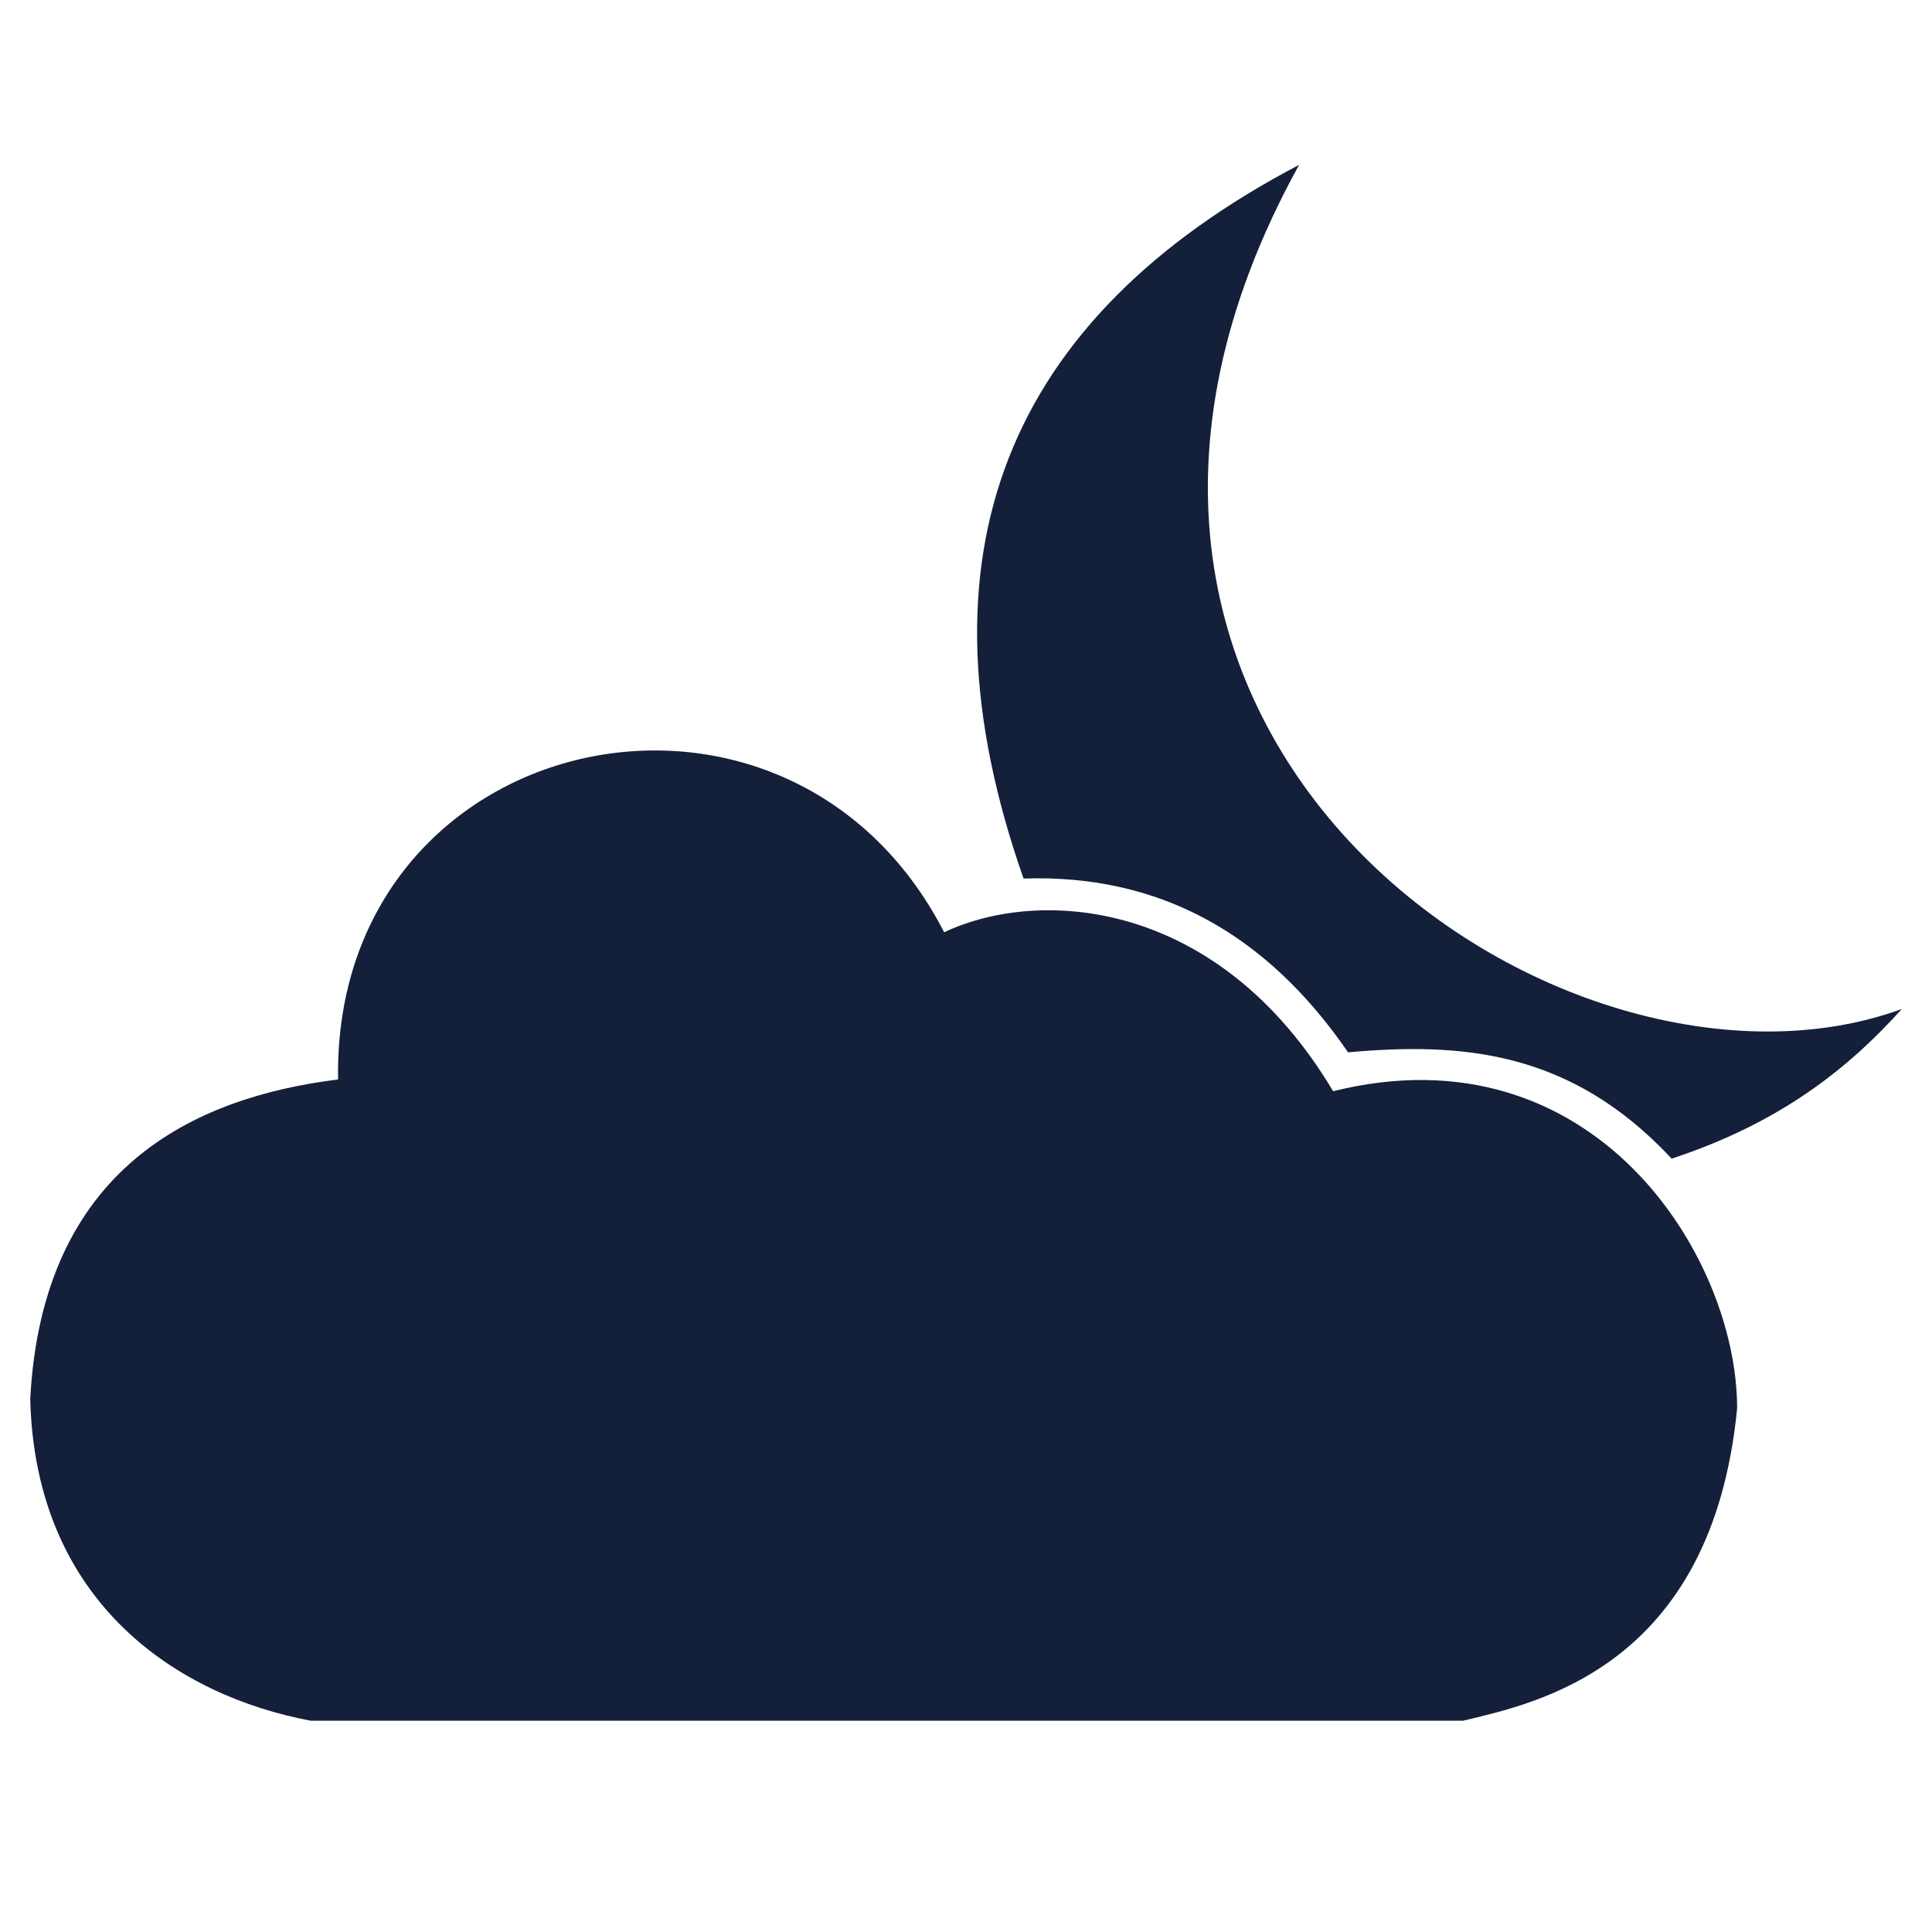 <?xml version="1.0" encoding="UTF-8" standalone="no"?>
<!-- Created with Inkscape (http://www.inkscape.org/) -->

<svg
   xmlns:dc="http://purl.org/dc/elements/1.1/"
   xmlns:cc="http://creativecommons.org/ns#"
   xmlns:rdf="http://www.w3.org/1999/02/22-rdf-syntax-ns#"
   xmlns:svg="http://www.w3.org/2000/svg"
   xmlns="http://www.w3.org/2000/svg"
   xmlns:sodipodi="http://sodipodi.sourceforge.net/DTD/sodipodi-0.dtd"
   xmlns:inkscape="http://www.inkscape.org/namespaces/inkscape"
   width="64"
   height="64"
   viewBox="0 0 16.933 16.933"
   version="1.1"
   id="svg8"
   inkscape:version="0.92.3 (2405546, 2018-03-11)"
   sodipodi:docname="theme.svg"
   inkscape:export-filename="C:\dev\qt5.11\qtquickcontrols2\examples\quickcontrols2\wearable\qml\Settings\images\theme@2x.png"
   inkscape:export-xdpi="192"
   inkscape:export-ydpi="192">
  <defs
     id="defs2" />
  <sodipodi:namedview
     id="base"
     pagecolor="#ffffff"
     bordercolor="#666666"
     borderopacity="1.0"
     inkscape:pageopacity="0.0"
     inkscape:pageshadow="2"
     inkscape:zoom="7.9195959"
     inkscape:cx="-11.371874"
     inkscape:cy="28.405259"
     inkscape:document-units="px"
     inkscape:current-layer="layer1"
     showgrid="true"
     units="px"
     fit-margin-top="1"
     fit-margin-left="1"
     fit-margin-right="1"
     fit-margin-bottom="1"
     inkscape:window-width="3840"
     inkscape:window-height="2066"
     inkscape:window-x="-11"
     inkscape:window-y="-11"
     inkscape:window-maximized="1"
     inkscape:snap-global="false">
    <inkscape:grid
       type="xygrid"
       id="grid3713"
       originx="-0.007"
       originy="-280.584" />
  </sodipodi:namedview>
  <g
     inkscape:label="Layer 1"
     inkscape:groupmode="layer"
     id="layer1"
     transform="translate(-0.007,0.517)">
    <path
       style="fill:#141f3a;fill-opacity:1;stroke:none;stroke-width:0.257px;stroke-linecap:butt;stroke-linejoin:miter;stroke-opacity:1"
       d="M 2.73,14.564 H 12.831 C 13.465,14.411 15.011,14.102 15.232,11.826 15.232,10.485 13.967,8.481 11.691,9.047 10.688,7.363 9.123,7.256 8.282,7.654 6.905,4.974 2.922,5.856 2.97,8.944 1.711,9.1 0.378,9.718 0.272,11.745 0.317,13.546 1.583,14.35 2.73,14.564 Z"
       id="path4535"
       inkscape:connector-curvature="0"
       sodipodi:nodetypes="cccccccc" />
    <path
       style="fill:#141f3a;fill-opacity:1;stroke:none;stroke-width:0.257px;stroke-linecap:butt;stroke-linejoin:miter;stroke-opacity:1"
       d="M 11.393,0.928 C 8.825,2.275 7.981,4.344 8.978,7.183 10.167,7.143 11.108,7.666 11.822,8.706 12.8,8.619 13.766,8.68 14.658,9.638 15.606,9.326 16.201,8.853 16.676,8.326 13.735,9.403 8.615,5.958 11.393,0.928 Z"
       id="path4537"
       inkscape:connector-curvature="0"
       sodipodi:nodetypes="cccccc" />
  </g>
</svg>
